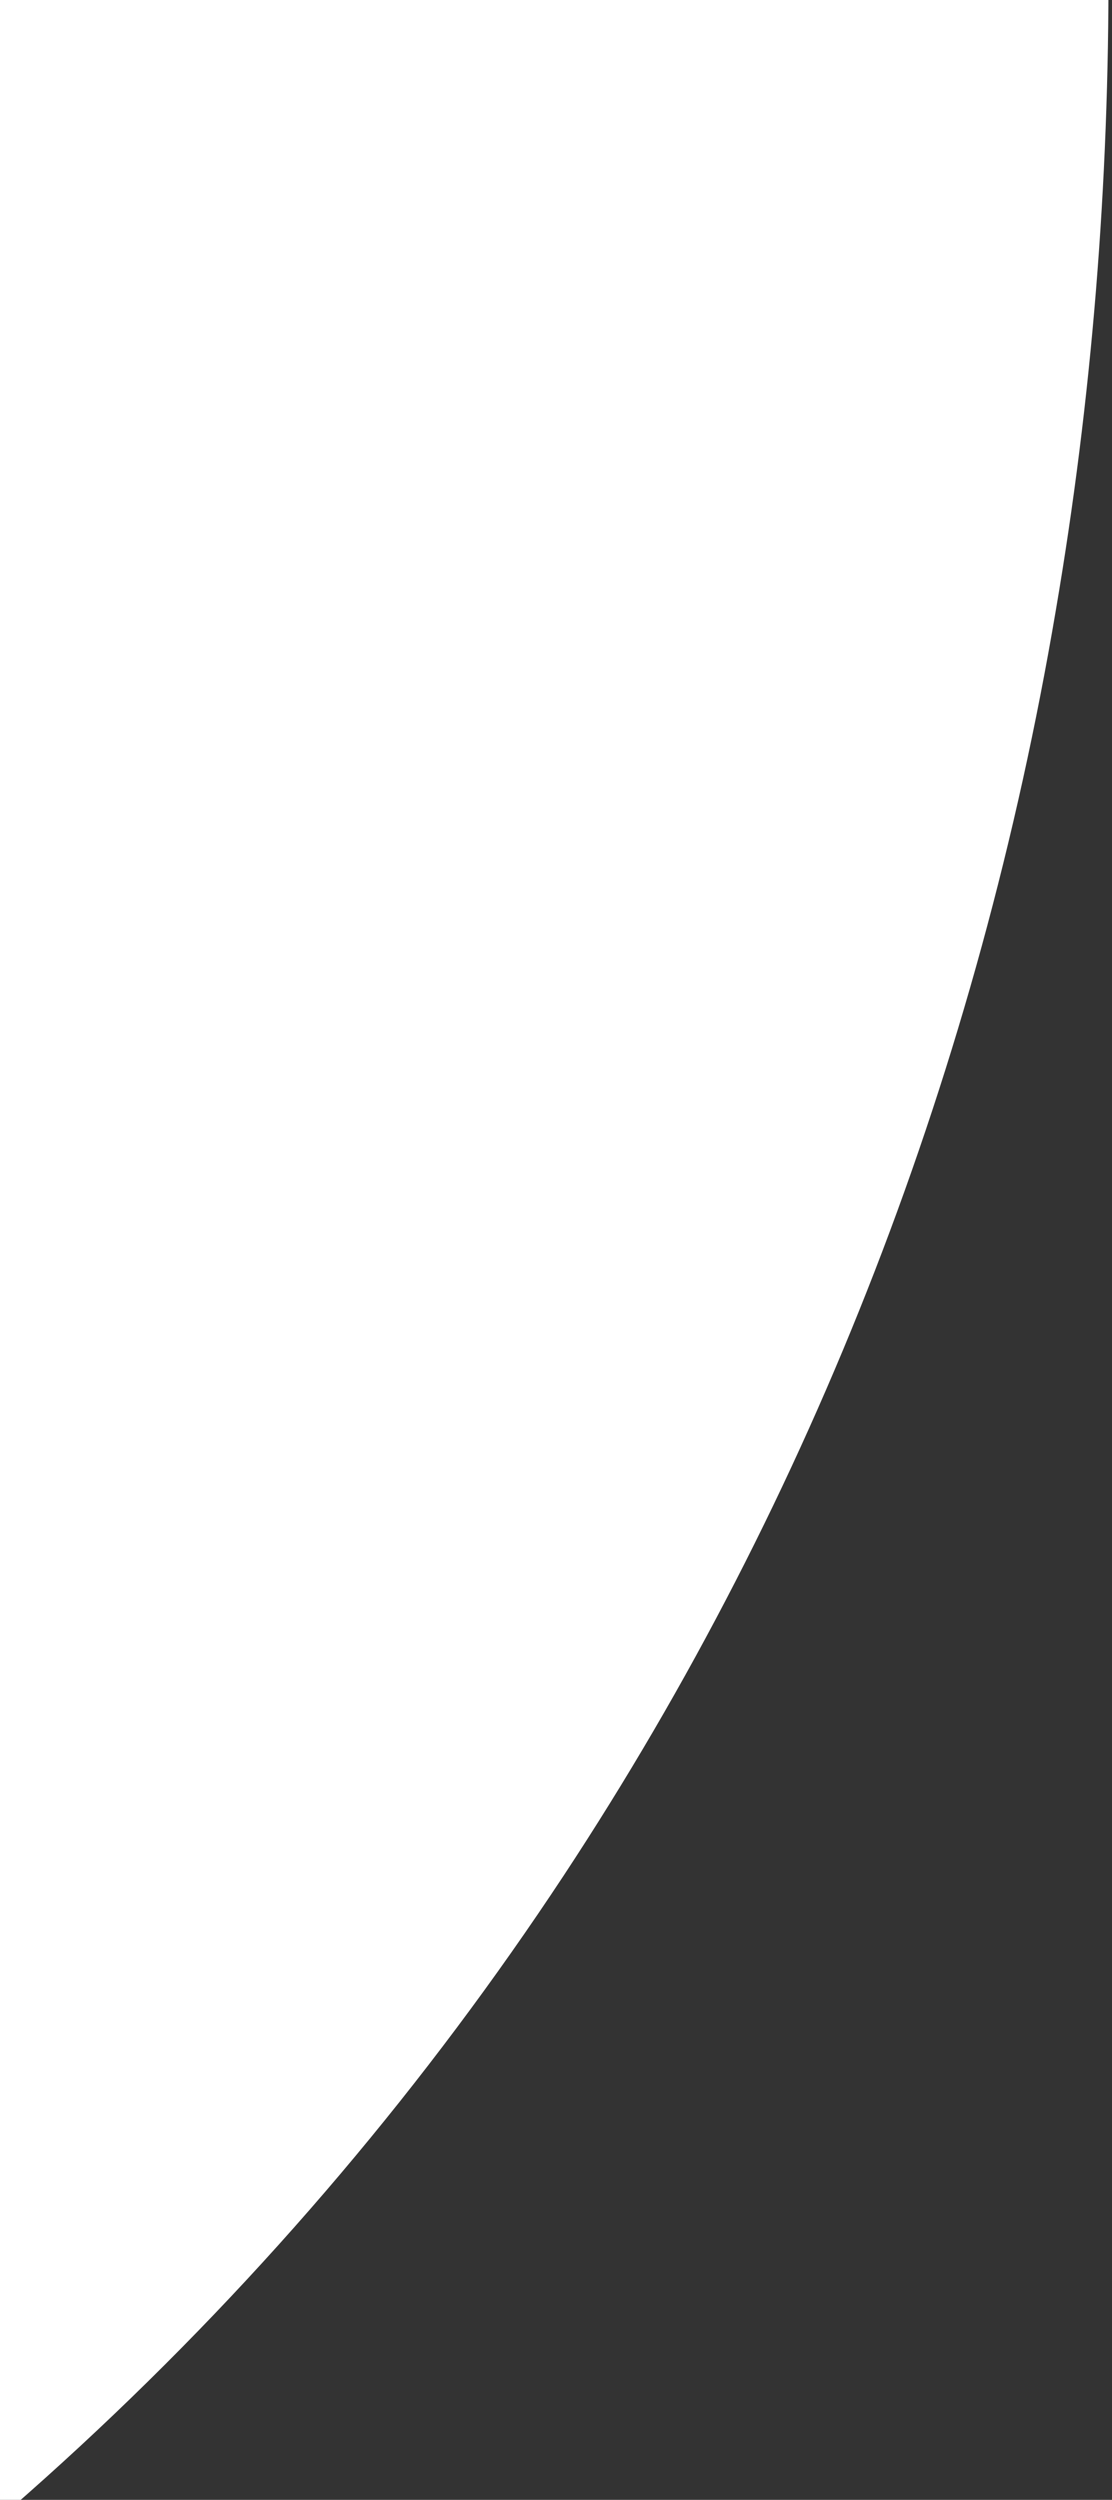 <svg width="268" height="602" viewBox="0 0 268 602" fill="none" xmlns="http://www.w3.org/2000/svg">
<rect x="0" y="0" width="268" height="602" fill="#333333" stroke="none"/>
<path d="M69.749 -492.442H148.593C172.702 -443.042 193.553 -392.038 210.82 -339.751C229.065 -284.256 243.4 -227.479 253.174 -169.738C271.419 -60.994 271.745 45.825 254.478 146.871C235.907 256.577 196.159 360.189 135.886 451.611C70.075 551.373 -19.846 636.38 -132.572 698.29C-254.421 765.333 -400.705 803.826 -566.211 803.826C-589.994 803.826 -613.778 802.864 -638.213 801.26C-662.648 799.656 -687.083 797.09 -711.843 793.882C-736.604 790.674 -761.691 786.183 -786.777 781.372C-811.864 776.239 -837.276 770.465 -862.689 763.729C-908.952 751.539 -954.564 736.463 -999.85 718.82V-503.349L69.098 -492.442H69.749Z" fill="white"/>
</svg>

